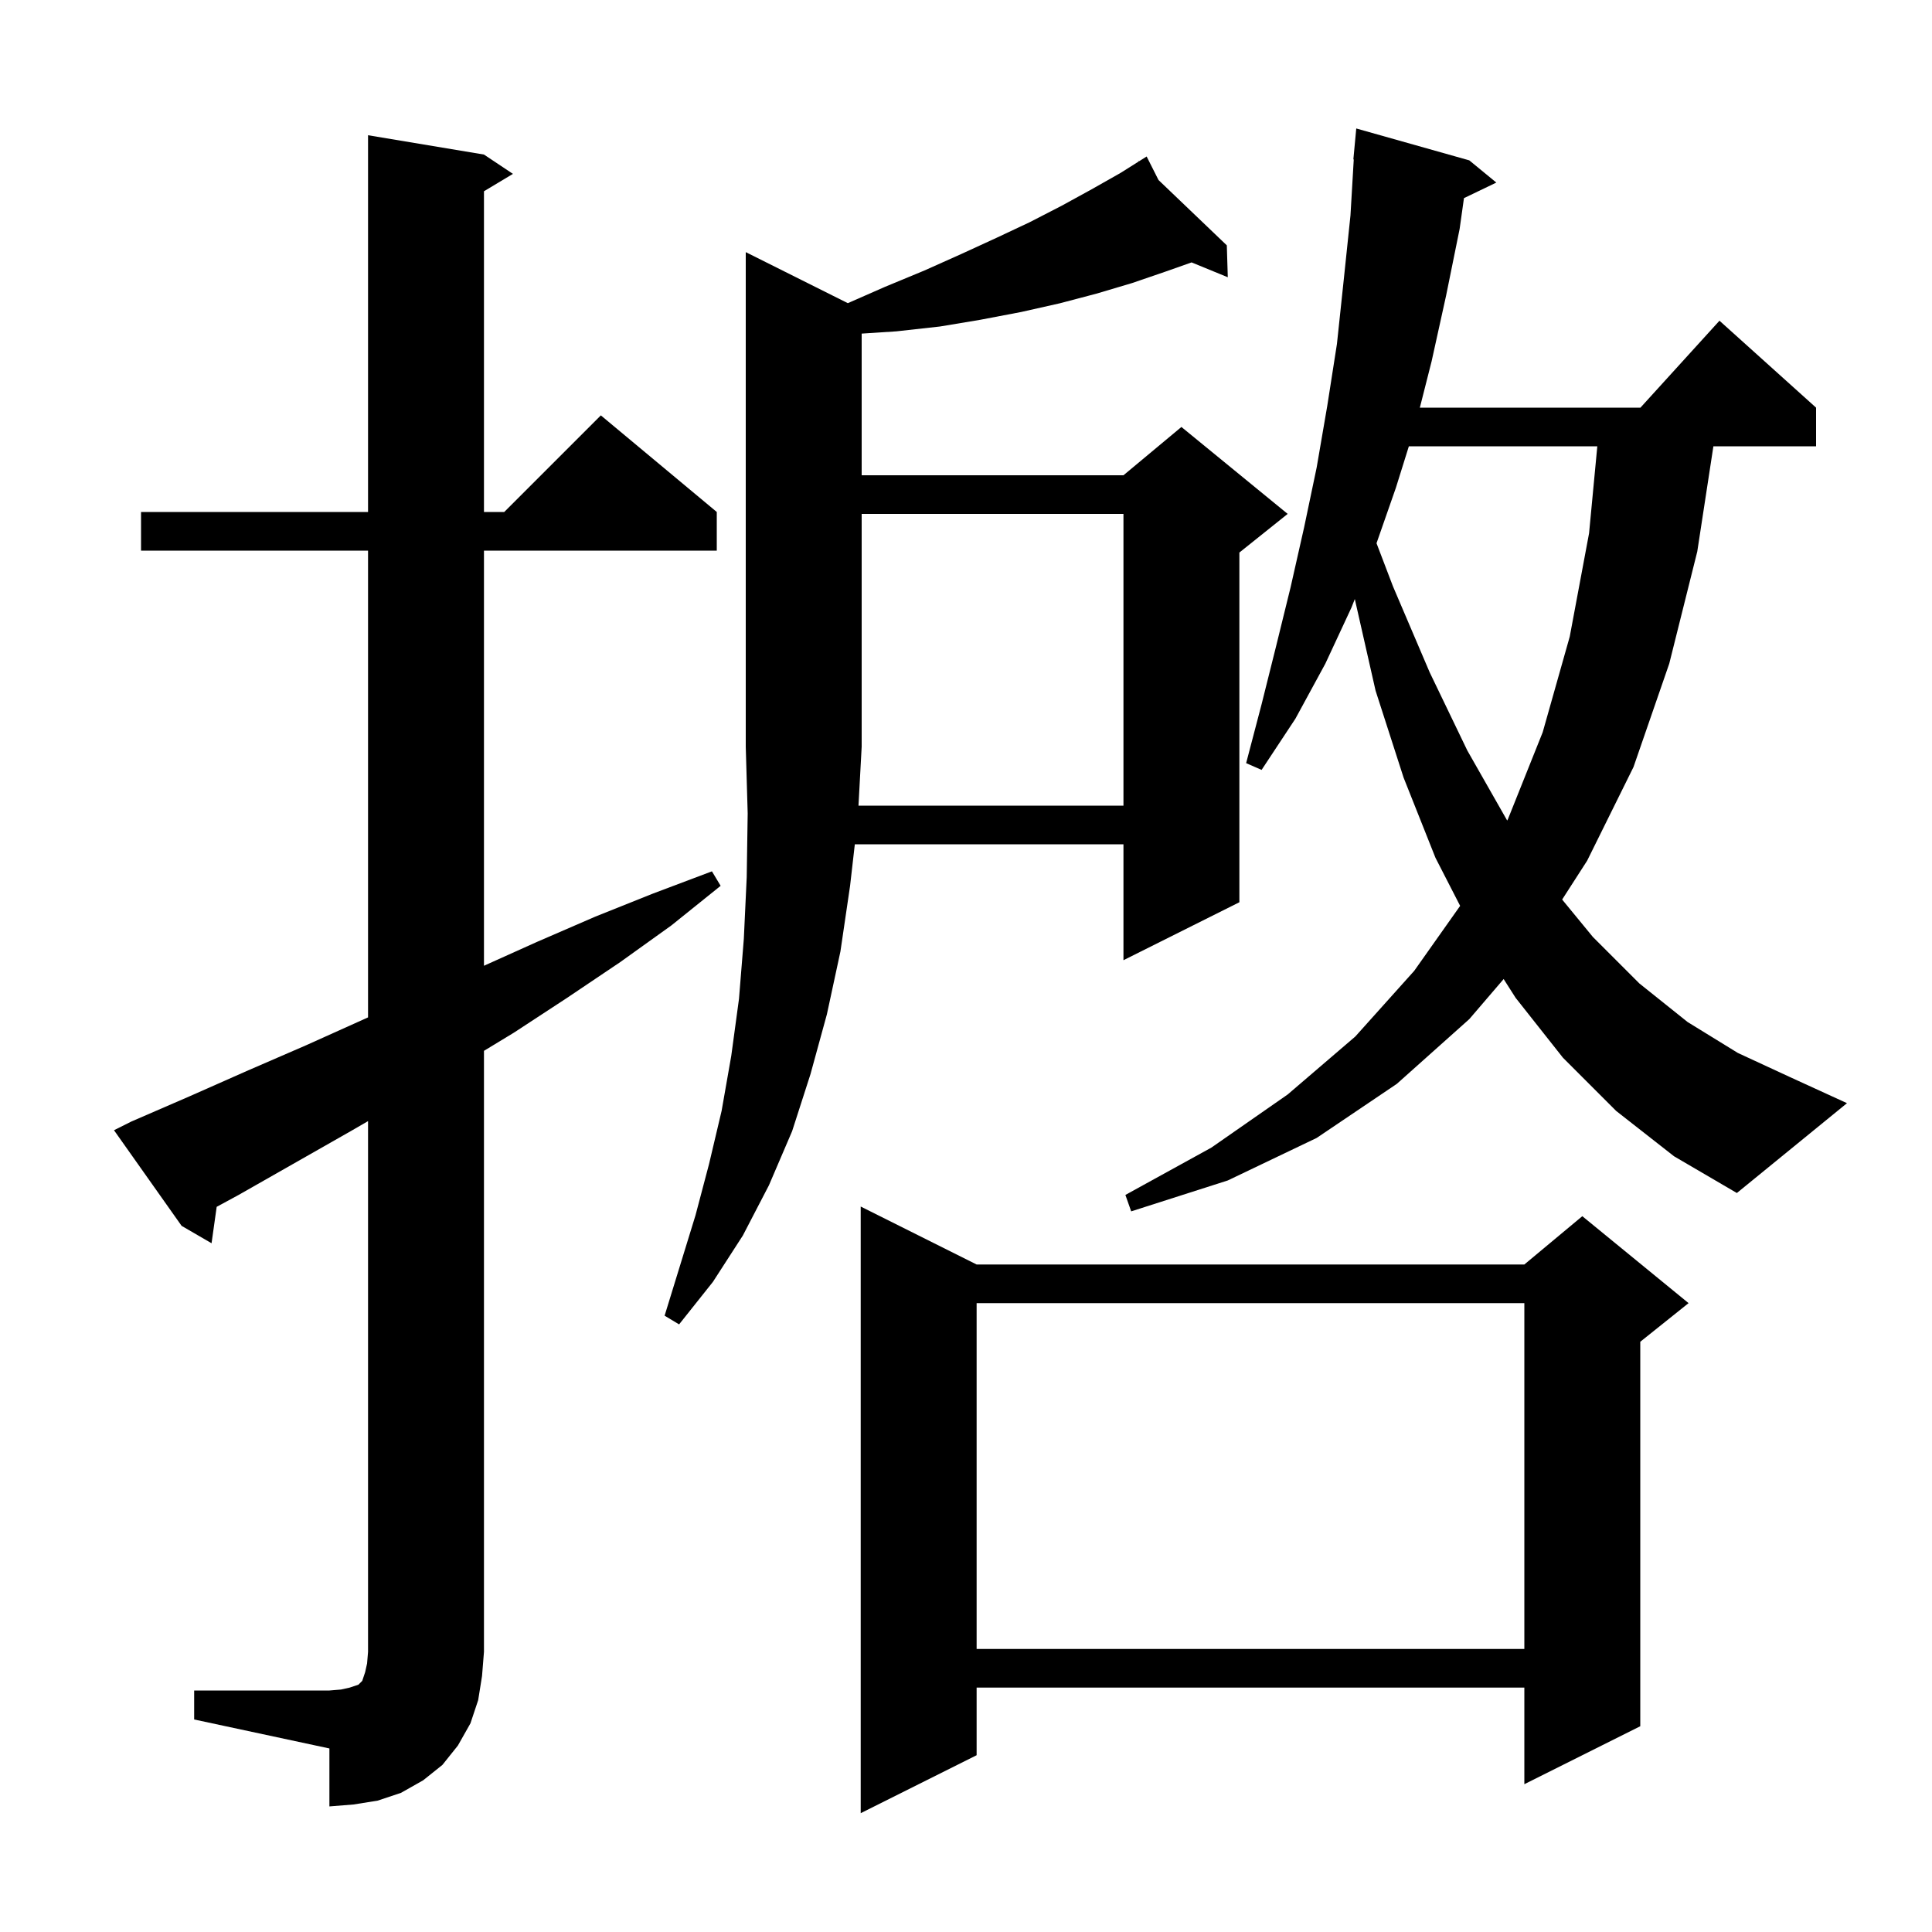 <svg xmlns="http://www.w3.org/2000/svg" xmlns:xlink="http://www.w3.org/1999/xlink" version="1.1" baseProfile="full" viewBox="0 0 200 200" width="200" height="200"><g fill="currentColor"><path d="M 101.1 130.9 L 157.8 130.9 L 163.8 125.9 L 174.8 134.9 L 169.8 138.9 L 169.8 178.7 L 157.8 184.7 L 157.8 174.7 L 101.1 174.7 L 101.1 181.7 L 89.1 187.7 L 89.1 124.9 Z M 20.1 175.0 L 34.1 175.0 L 35.3 174.9 L 36.2 174.7 L 37.1 174.4 L 37.5 174.0 L 37.8 173.1 L 38.0 172.2 L 38.1 171.0 L 38.1 116.058 L 36.3 117.1 L 24.7 123.7 L 22.431 124.931 L 21.9 128.7 L 18.8 126.9 L 11.8 117.0 L 13.6 116.1 L 19.6 113.5 L 25.7 110.8 L 31.7 108.2 L 38.1 105.32 L 38.1 57.0 L 14.6 57.0 L 14.6 53.0 L 38.1 53.0 L 38.1 14.0 L 50.1 16.0 L 53.1 18.0 L 50.1 19.8 L 50.1 53.0 L 52.2 53.0 L 62.2 43.0 L 74.2 53.0 L 74.2 57.0 L 50.1 57.0 L 50.1 99.975 L 55.6 97.5 L 61.6 94.9 L 67.6 92.5 L 73.7 90.2 L 74.6 91.7 L 69.5 95.8 L 64.2 99.6 L 58.7 103.3 L 53.2 106.9 L 50.1 108.782 L 50.1 171.0 L 49.9 173.5 L 49.5 176.0 L 48.7 178.4 L 47.4 180.7 L 45.8 182.7 L 43.8 184.3 L 41.5 185.6 L 39.1 186.4 L 36.6 186.8 L 34.1 187.0 L 34.1 181.0 L 20.1 178.0 Z M 101.1 134.9 L 101.1 170.7 L 157.8 170.7 L 157.8 134.9 Z M 116.3 83.4 L 116.3 53.2 L 89.2 53.2 L 89.2 77.3 L 88.87 83.4 Z M 167.3 115.0 L 161.8 109.5 L 156.9 103.3 L 155.657 101.35 L 152.1 105.5 L 144.6 112.2 L 136.3 117.8 L 127.1 122.2 L 117.1 125.4 L 116.5 123.7 L 125.4 118.8 L 133.3 113.3 L 140.3 107.3 L 146.4 100.5 L 151.153 93.774 L 148.6 88.8 L 145.3 80.5 L 142.4 71.5 L 140.249 62.014 L 139.9 62.9 L 137.2 68.7 L 134.1 74.4 L 130.6 79.7 L 129.0 79.0 L 130.6 72.9 L 132.1 66.9 L 133.6 60.8 L 135.0 54.6 L 136.3 48.4 L 137.4 42.0 L 138.4 35.6 L 139.1 29.0 L 139.8 22.3 L 140.141 16.5 L 140.1 16.5 L 140.4 13.3 L 152.1 16.6 L 154.9 18.9 L 151.549 20.511 L 151.1 23.7 L 149.7 30.6 L 148.2 37.4 L 146.982 42.2 L 169.818 42.2 L 178.0 33.2 L 188.0 42.2 L 188.0 46.2 L 177.37 46.2 L 175.7 57.1 L 172.8 68.7 L 169.1 79.4 L 164.3 89.1 L 161.713 93.12 L 164.9 97.0 L 169.7 101.8 L 174.7 105.8 L 179.9 109.0 L 185.3 111.5 L 191.2 114.2 L 179.8 123.5 L 173.3 119.7 Z M 145.844 46.2 L 144.5 50.5 L 142.497 56.236 L 144.2 60.7 L 148.0 69.6 L 151.9 77.7 L 156.0 84.9 L 156.026 84.939 L 156.1 84.8 L 159.7 75.8 L 162.5 65.9 L 164.5 55.2 L 165.353 46.2 Z M 87.766 31.383 L 91.6 29.7 L 95.7 28.0 L 99.5 26.3 L 103.2 24.6 L 106.6 23.0 L 109.9 21.3 L 113.0 19.6 L 116.0 17.9 L 117.874 16.72 L 117.8 16.6 L 117.905 16.701 L 118.7 16.2 L 119.93 18.638 L 127.0 25.4 L 127.1 28.7 L 123.352 27.164 L 120.7 28.1 L 117.2 29.3 L 113.5 30.4 L 109.7 31.4 L 105.7 32.3 L 101.5 33.1 L 97.3 33.8 L 92.8 34.3 L 89.2 34.535 L 89.2 49.2 L 116.3 49.2 L 122.3 44.2 L 133.3 53.2 L 128.3 57.2 L 128.3 93.4 L 116.3 99.4 L 116.3 87.4 L 88.491 87.4 L 88.0 91.7 L 87.0 98.5 L 85.6 105.0 L 83.9 111.2 L 82.0 117.1 L 79.6 122.7 L 76.9 127.9 L 73.8 132.7 L 70.3 137.1 L 68.8 136.2 L 72.0 125.8 L 73.4 120.5 L 74.7 115.0 L 75.7 109.3 L 76.5 103.4 L 77.0 97.2 L 77.3 90.8 L 77.4 84.2 L 77.2 77.3 L 77.2 26.1 Z "/></g></svg>